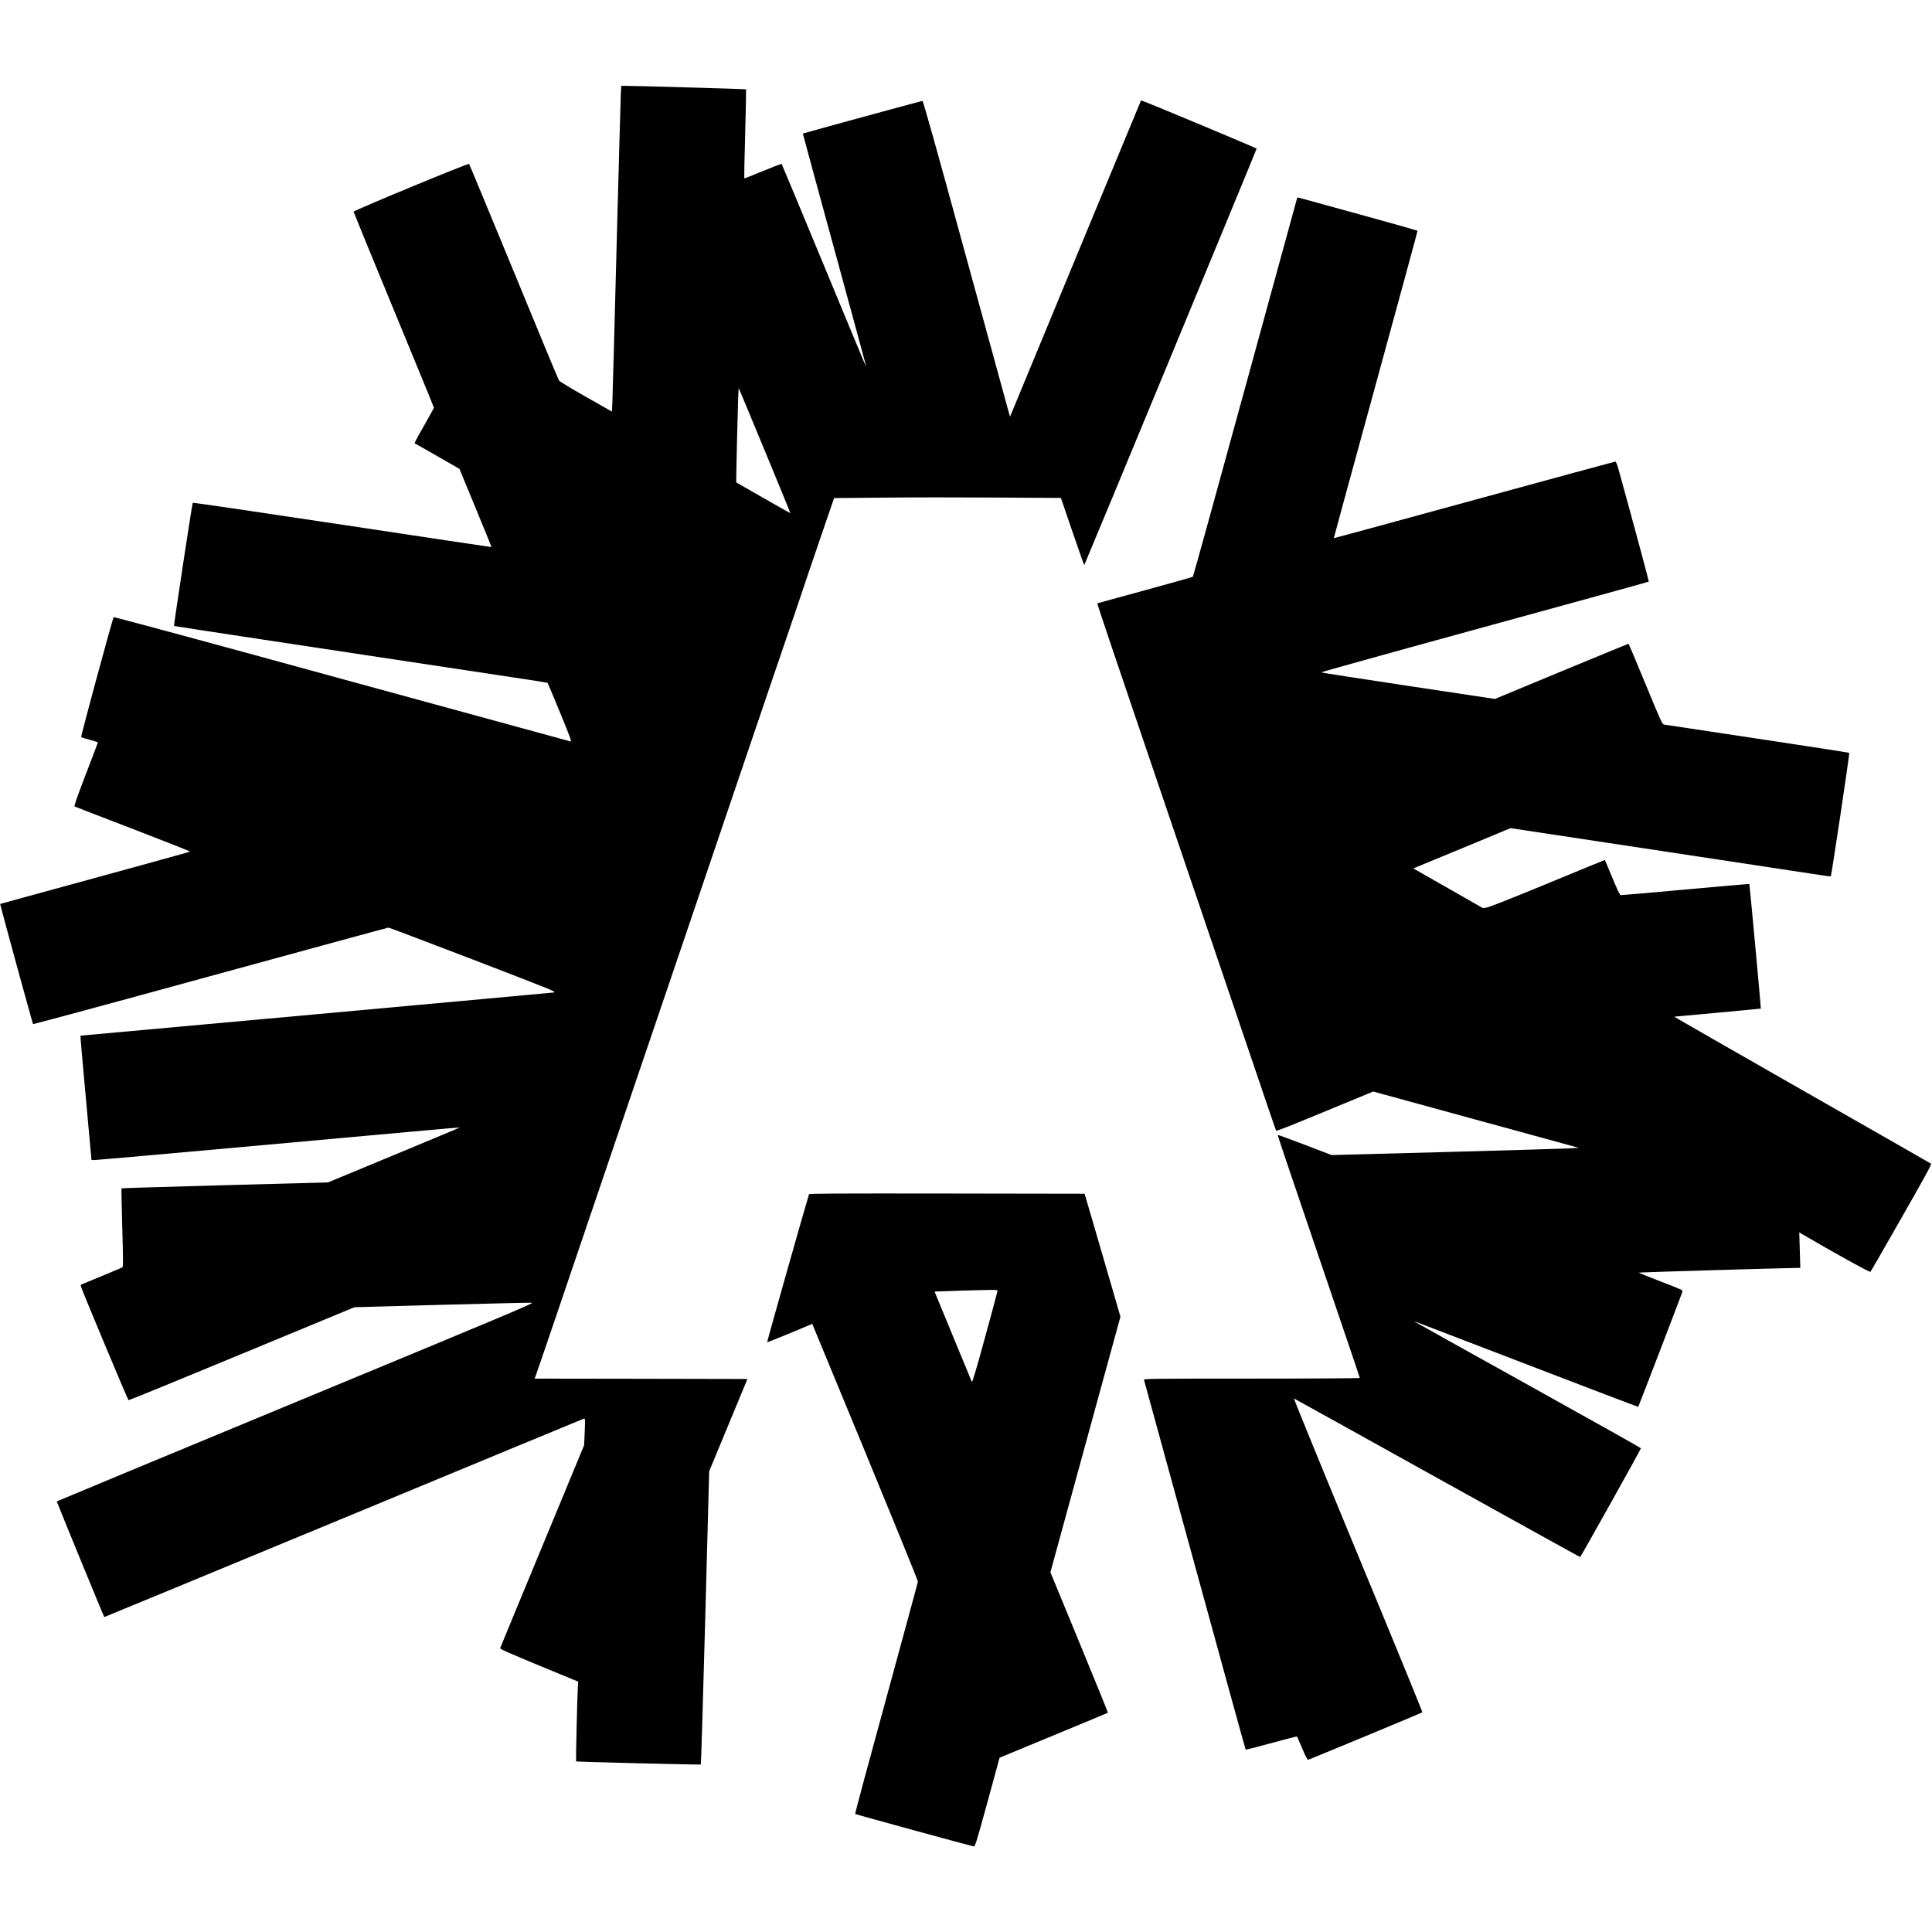 <?xml version="1.0" standalone="no"?>
<!DOCTYPE svg PUBLIC "-//W3C//DTD SVG 20010904//EN"
 "http://www.w3.org/TR/2001/REC-SVG-20010904/DTD/svg10.dtd">
<svg version="1.0" xmlns="http://www.w3.org/2000/svg"
 width="2566pt" height="2566pt" viewBox="0 0 2566 2566"
 preserveAspectRatio="xMidYMid meet">
<g transform="translate(0,2566) scale(0.1,-0.1)"
fill="#000000" stroke="none">
<path d="M8246 24428 c-3 -51 -28 -959 -56 -2018 -27 -1059 -53 -1991 -56
-2071 l-6 -146 -345 196 c-190 108 -351 205 -358 216 -8 11 -278 661 -600
1445 -323 784 -591 1429 -595 1433 -11 12 -1535 -619 -1534 -635 1 -7 241
-593 534 -1303 293 -709 533 -1294 533 -1300 0 -5 -60 -113 -132 -240 -73
-126 -129 -231 -124 -233 4 -1 140 -78 302 -171 l293 -168 214 -518 c118 -285
213 -519 211 -521 -1 -1 -893 132 -1982 297 -1088 164 -1982 296 -1985 291 -8
-8 -254 -1632 -249 -1636 3 -3 1602 -245 4716 -715 133 -20 244 -39 246 -41 3
-3 77 -180 165 -393 140 -341 157 -388 138 -384 -11 2 -1379 376 -3040 831
-1660 456 -3022 824 -3026 819 -14 -14 -440 -1587 -432 -1594 4 -3 55 -19 115
-35 59 -16 107 -31 107 -35 0 -3 -72 -194 -161 -424 -116 -304 -157 -420 -148
-426 7 -4 356 -139 776 -300 419 -161 760 -296 756 -300 -5 -4 -573 -161
-1263 -350 -690 -188 -1256 -344 -1258 -345 -4 -3 430 -1587 437 -1596 3 -3
1064 283 2356 638 1293 354 2357 644 2365 644 8 0 515 -192 1128 -427 1083
-417 1111 -428 1065 -435 -26 -3 -1451 -134 -3165 -290 l-3118 -283 0 -35 c1
-19 33 -390 73 -825 l72 -790 30 -3 c17 -1 1117 96 2445 217 1328 121 2416
219 2417 217 2 -2 -391 -166 -873 -366 l-877 -364 -1369 -37 c-754 -21 -1372
-39 -1374 -42 -3 -2 2 -238 10 -523 12 -404 12 -520 3 -526 -14 -8 -487 -205
-530 -221 -22 -7 -27 -14 -23 -31 13 -50 624 -1510 633 -1513 6 -2 683 275
1505 616 l1495 619 1159 32 c638 17 1178 30 1201 28 35 -3 -372 -174 -3134
-1318 -1746 -723 -3176 -1318 -3179 -1321 -2 -4 618 -1516 631 -1536 1 -1
1430 590 3176 1313 1746 724 3183 1319 3193 1322 18 5 19 -1 12 -174 l-8 -179
-555 -1340 c-306 -737 -557 -1347 -560 -1355 -3 -12 117 -65 516 -230 l521
-215 -5 -65 c-7 -92 -28 -991 -24 -994 8 -6 1652 -47 1657 -41 4 4 30 881 59
1950 l52 1944 254 613 254 613 -1414 3 -1413 2 15 38 c8 20 125 363 261 762
135 399 319 941 409 1205 90 264 325 957 523 1540 198 583 555 1632 792 2330
238 699 544 1601 680 2005 137 404 339 1001 450 1325 111 325 269 788 351
1030 81 242 226 670 322 950 l175 510 648 6 c357 4 1035 4 1506 1 l858 -5 18
-51 c10 -28 79 -230 153 -448 74 -218 137 -394 141 -390 8 9 2288 5516 2288
5528 0 8 -1531 648 -1535 641 -1 -1 -393 -947 -871 -2101 l-869 -2100 -16 55
c-9 29 -267 973 -575 2096 -377 1380 -563 2043 -572 2043 -12 0 -1584 -429
-1589 -434 -1 -1 189 -699 422 -1551 233 -852 423 -1550 421 -1552 -1 -2 -254
603 -560 1345 -307 741 -561 1350 -564 1354 -4 4 -116 -39 -250 -94 -133 -55
-244 -99 -247 -97 -2 3 3 269 12 592 9 323 14 589 12 591 -4 4 -1498 47 -1606
46 l-51 0 -6 -92z m1919 -4772 c184 -445 334 -810 332 -812 -1 -1 -162 90
-357 202 -195 112 -358 205 -361 206 -5 3 25 1232 31 1248 2 8 3 6 355 -844z"/>
<path d="M17226 23023 c-3 -10 -314 -1142 -690 -2517 -376 -1374 -688 -2502
-693 -2506 -4 -4 -291 -85 -638 -180 -346 -94 -631 -173 -632 -174 -3 -3 310
-931 652 -1936 136 -399 293 -862 350 -1030 99 -294 661 -1947 982 -2890 85
-250 206 -608 270 -795 63 -187 118 -345 122 -352 4 -8 182 62 566 221 308
127 597 247 642 265 l81 34 1365 -374 1366 -374 -137 -8 c-75 -4 -814 -25
-1642 -48 l-1505 -40 -354 136 c-195 74 -356 133 -359 131 -5 -6 17 -71 872
-2585 119 -348 216 -638 216 -642 0 -5 -634 -9 -1436 -9 -1362 0 -1435 -1
-1430 -17 3 -10 307 -1117 675 -2461 368 -1344 672 -2446 675 -2449 3 -4 157
35 342 86 185 51 338 90 340 88 2 -2 33 -73 69 -158 40 -96 69 -153 77 -152
21 4 1512 623 1519 631 4 4 -381 944 -856 2090 -474 1146 -856 2081 -849 2078
8 -3 864 -478 1903 -1056 1039 -577 1893 -1050 1898 -1050 7 0 806 1429 807
1445 1 4 -673 382 -1497 840 -824 458 -1501 836 -1505 839 -8 9 -198 81 1498
-570 805 -310 1466 -561 1468 -560 5 6 582 1508 588 1532 5 19 -19 30 -290
134 -163 63 -293 116 -291 118 4 4 1912 60 2088 62 l58 0 -7 236 -7 235 59
-34 c455 -265 877 -498 886 -489 6 6 192 329 414 719 325 569 401 710 390 718
-8 6 -779 447 -1715 980 -936 534 -1698 971 -1694 972 5 1 265 25 578 53 314
29 571 53 572 54 3 2 -149 1651 -153 1655 -2 2 -384 -31 -849 -73 -464 -43
-852 -76 -861 -74 -10 2 -49 83 -111 233 -52 127 -96 231 -98 233 -1 1 -344
-139 -761 -312 -482 -199 -777 -316 -809 -320 l-50 -7 -462 264 -462 263 646
267 645 268 2057 -311 c1131 -171 2086 -316 2124 -322 37 -6 70 -9 73 -6 9 9
252 1633 245 1639 -3 3 -550 88 -1216 188 -665 100 -1223 184 -1240 187 -29 5
-34 16 -250 539 -121 294 -223 535 -226 535 -4 0 -404 -165 -890 -366 l-884
-367 -1150 173 c-632 95 -1153 176 -1158 180 -4 3 972 275 2169 603 1197 328
2179 598 2182 602 4 4 -190 726 -399 1483 -19 68 -37 112 -44 112 -7 0 -851
-230 -1875 -510 -1025 -281 -1864 -509 -1865 -508 -1 2 249 919 556 2038 307
1119 557 2039 556 2044 -2 5 -354 105 -782 222 -428 118 -787 216 -796 219
-11 4 -19 -1 -23 -12z"/>
<path d="M10745 9798 c-26 -75 -561 -1964 -556 -1965 3 -2 139 53 303 120
l296 124 703 -1701 c386 -936 701 -1710 700 -1721 0 -11 -190 -708 -420 -1550
-231 -841 -417 -1533 -413 -1537 8 -7 1545 -428 1576 -431 17 -2 36 61 181
588 l161 590 718 297 c394 163 719 298 721 300 2 2 -169 423 -380 935 l-384
931 465 1697 465 1697 -106 366 c-58 202 -165 570 -238 817 l-132 450 -1828 3
c-1457 2 -1828 0 -1832 -10z m2505 -1279 c0 -6 -75 -286 -167 -621 -117 -427
-170 -605 -175 -592 -5 11 -118 285 -252 609 l-243 590 46 3 c59 4 553 18 689
20 68 1 102 -2 102 -9z"/>
</g>
</svg>
